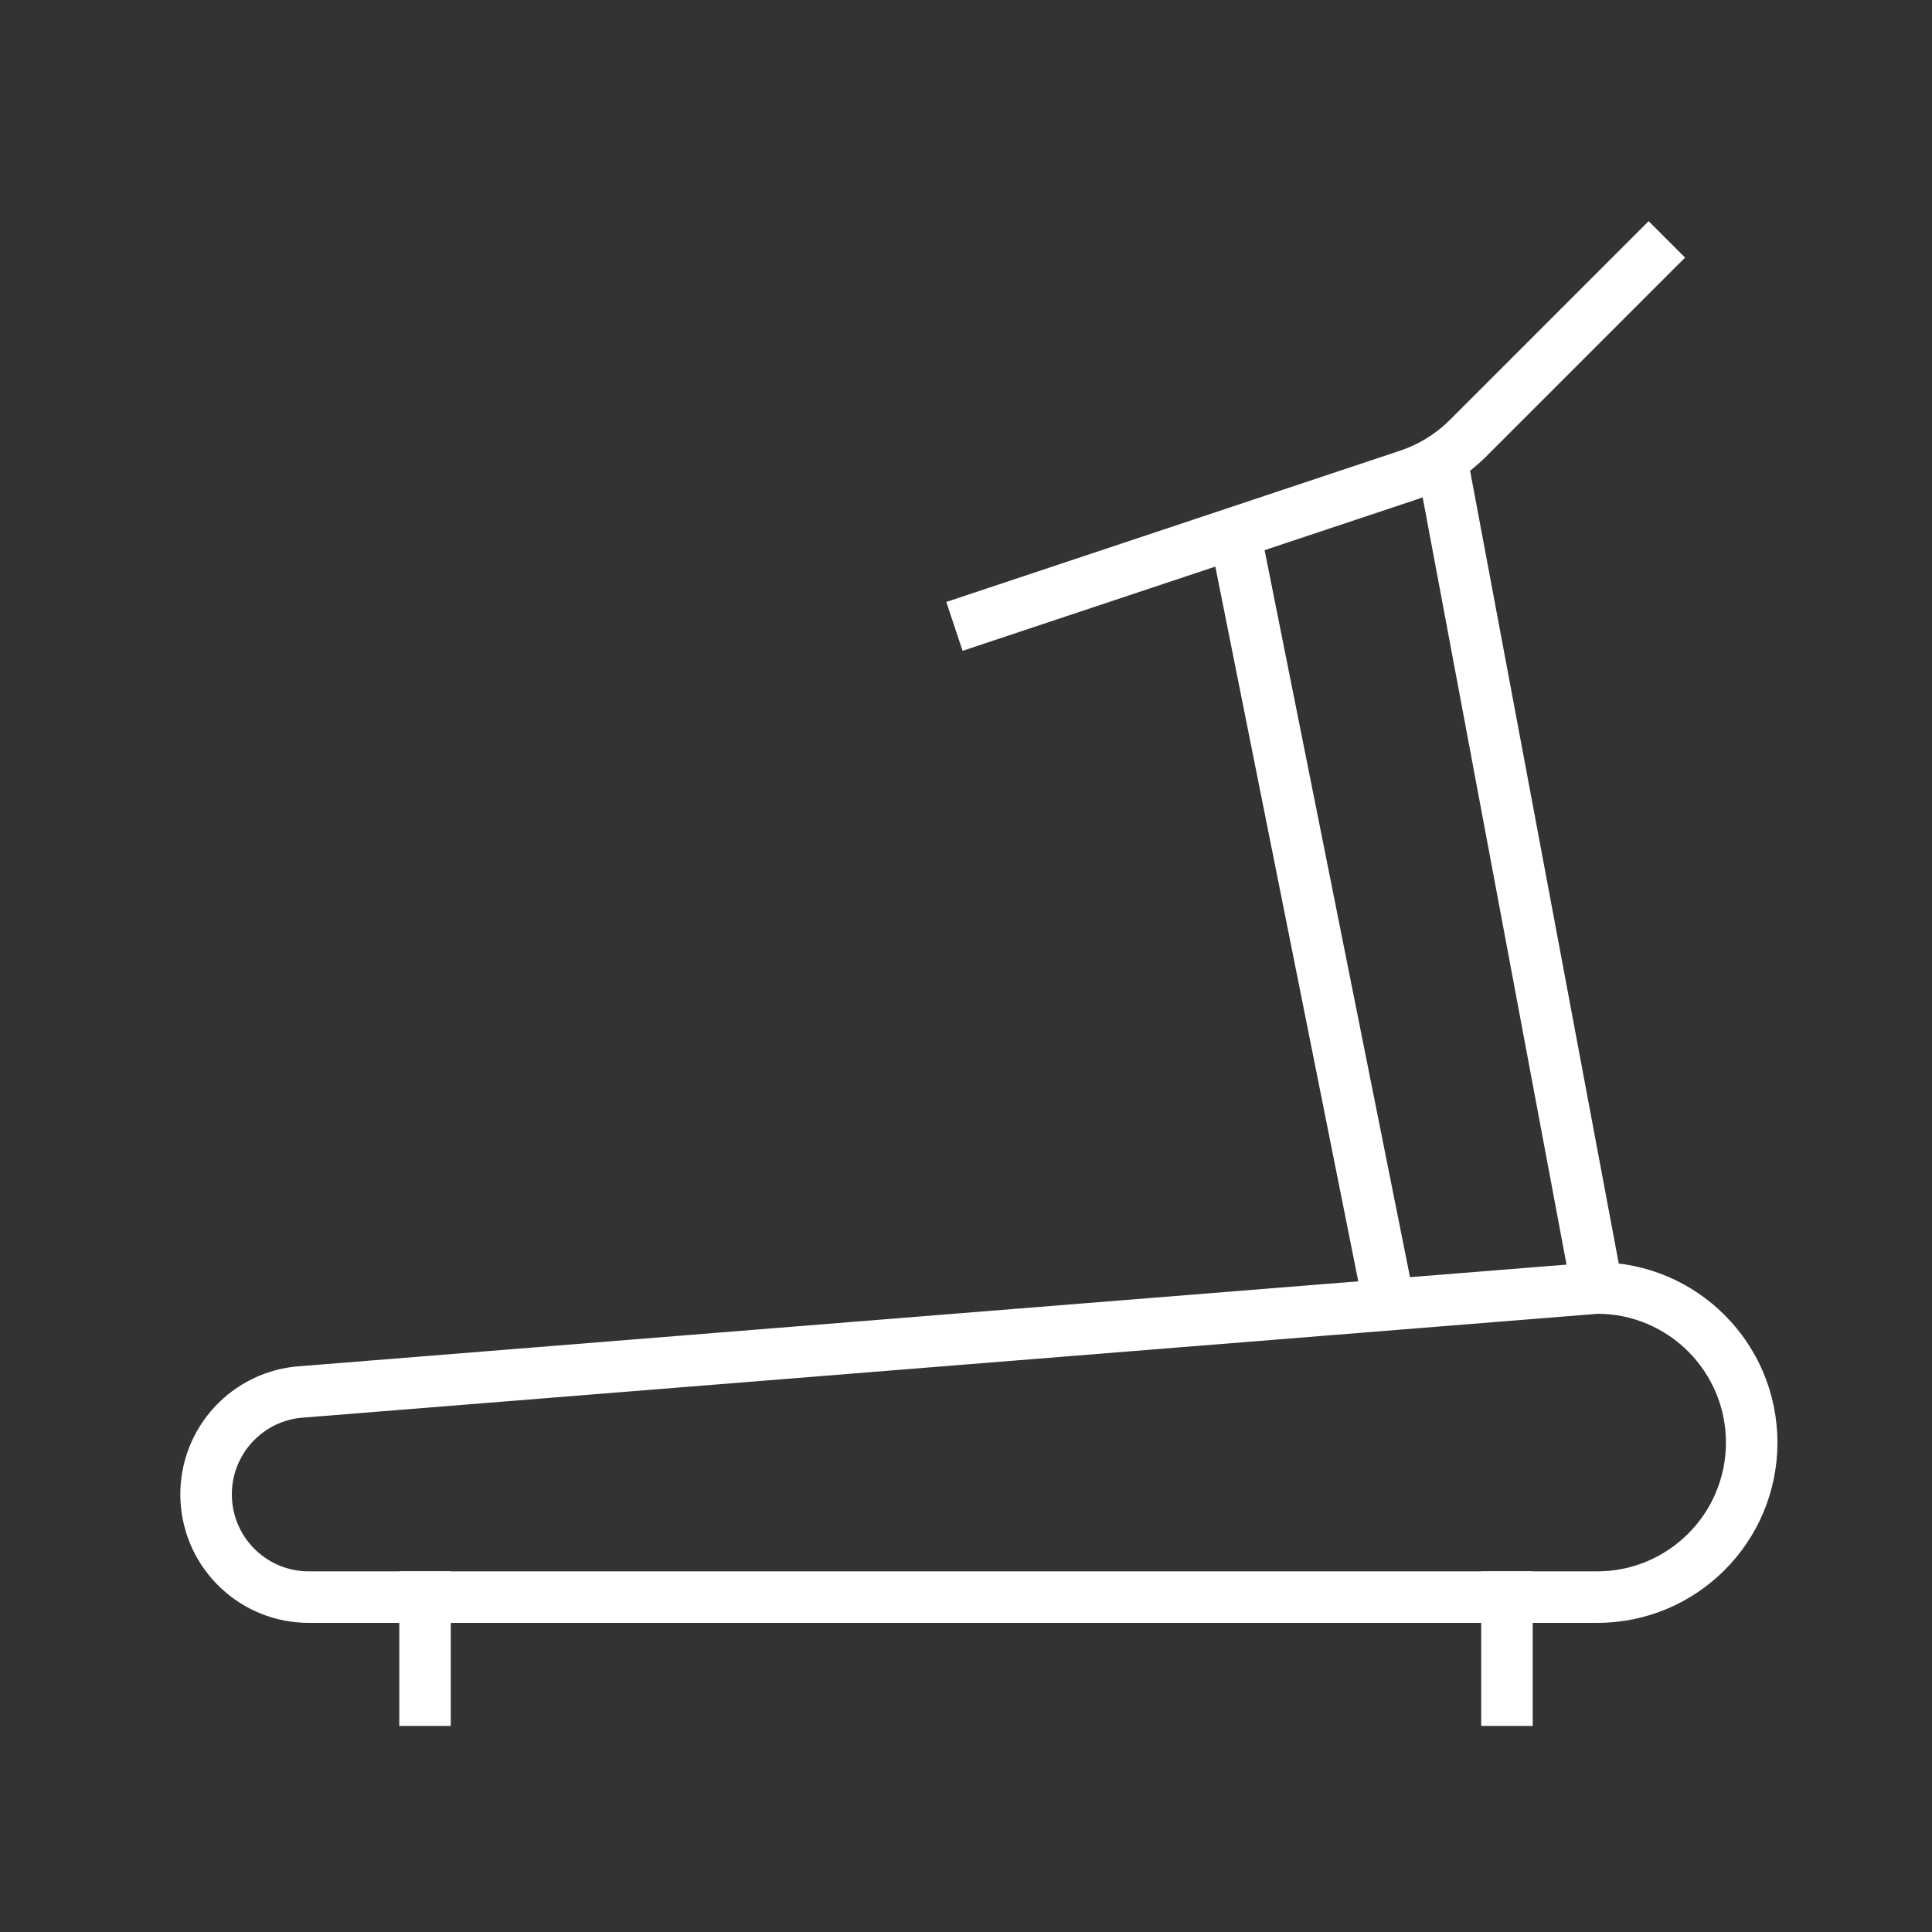 <?xml version="1.0" encoding="UTF-8"?> <svg xmlns="http://www.w3.org/2000/svg" xmlns:xlink="http://www.w3.org/1999/xlink" width="75px" height="75px" viewBox="0 0 75 75" version="1.1"><rect x="0" y="0" width="75" height="75" fill="#333333" stroke="none"/><title>treadmill-Novicap-2</title><g id="treadmill-Novicap-2" stroke="none" stroke-width="1" fill="none" fill-rule="evenodd"><g id="treadmill-Novicap" transform="translate(8, 10)" stroke="#FFFFFF" stroke-width="2"><path d="M30,14 L46.656,8.448 C47.539,8.154 48.341,7.658 49,7 L56,0" id="Path" stroke-linecap="square"></path><line x1="48" y1="8" x2="54" y2="40" id="Path"></line><line x1="40" y1="11" x2="46" y2="41" id="Path"></line><path d="M54.001,52 C57.314,52 60,49.314 60,46 C60,42.686 57.314,40 54.001,40 L3.543,44.047 C1.437,44.284 -0.117,46.127 0.007,48.243 C0.13,50.36 1.887,52.01 4.007,52 L54.001,52 Z" id="Path" stroke-linecap="square"></path><line x1="8.5" y1="56" x2="8.5" y2="52" id="Path" stroke-linecap="square"></line><line x1="50.5" y1="56" x2="50.5" y2="52" id="Path" stroke-linecap="square"></line></g></g></svg> 